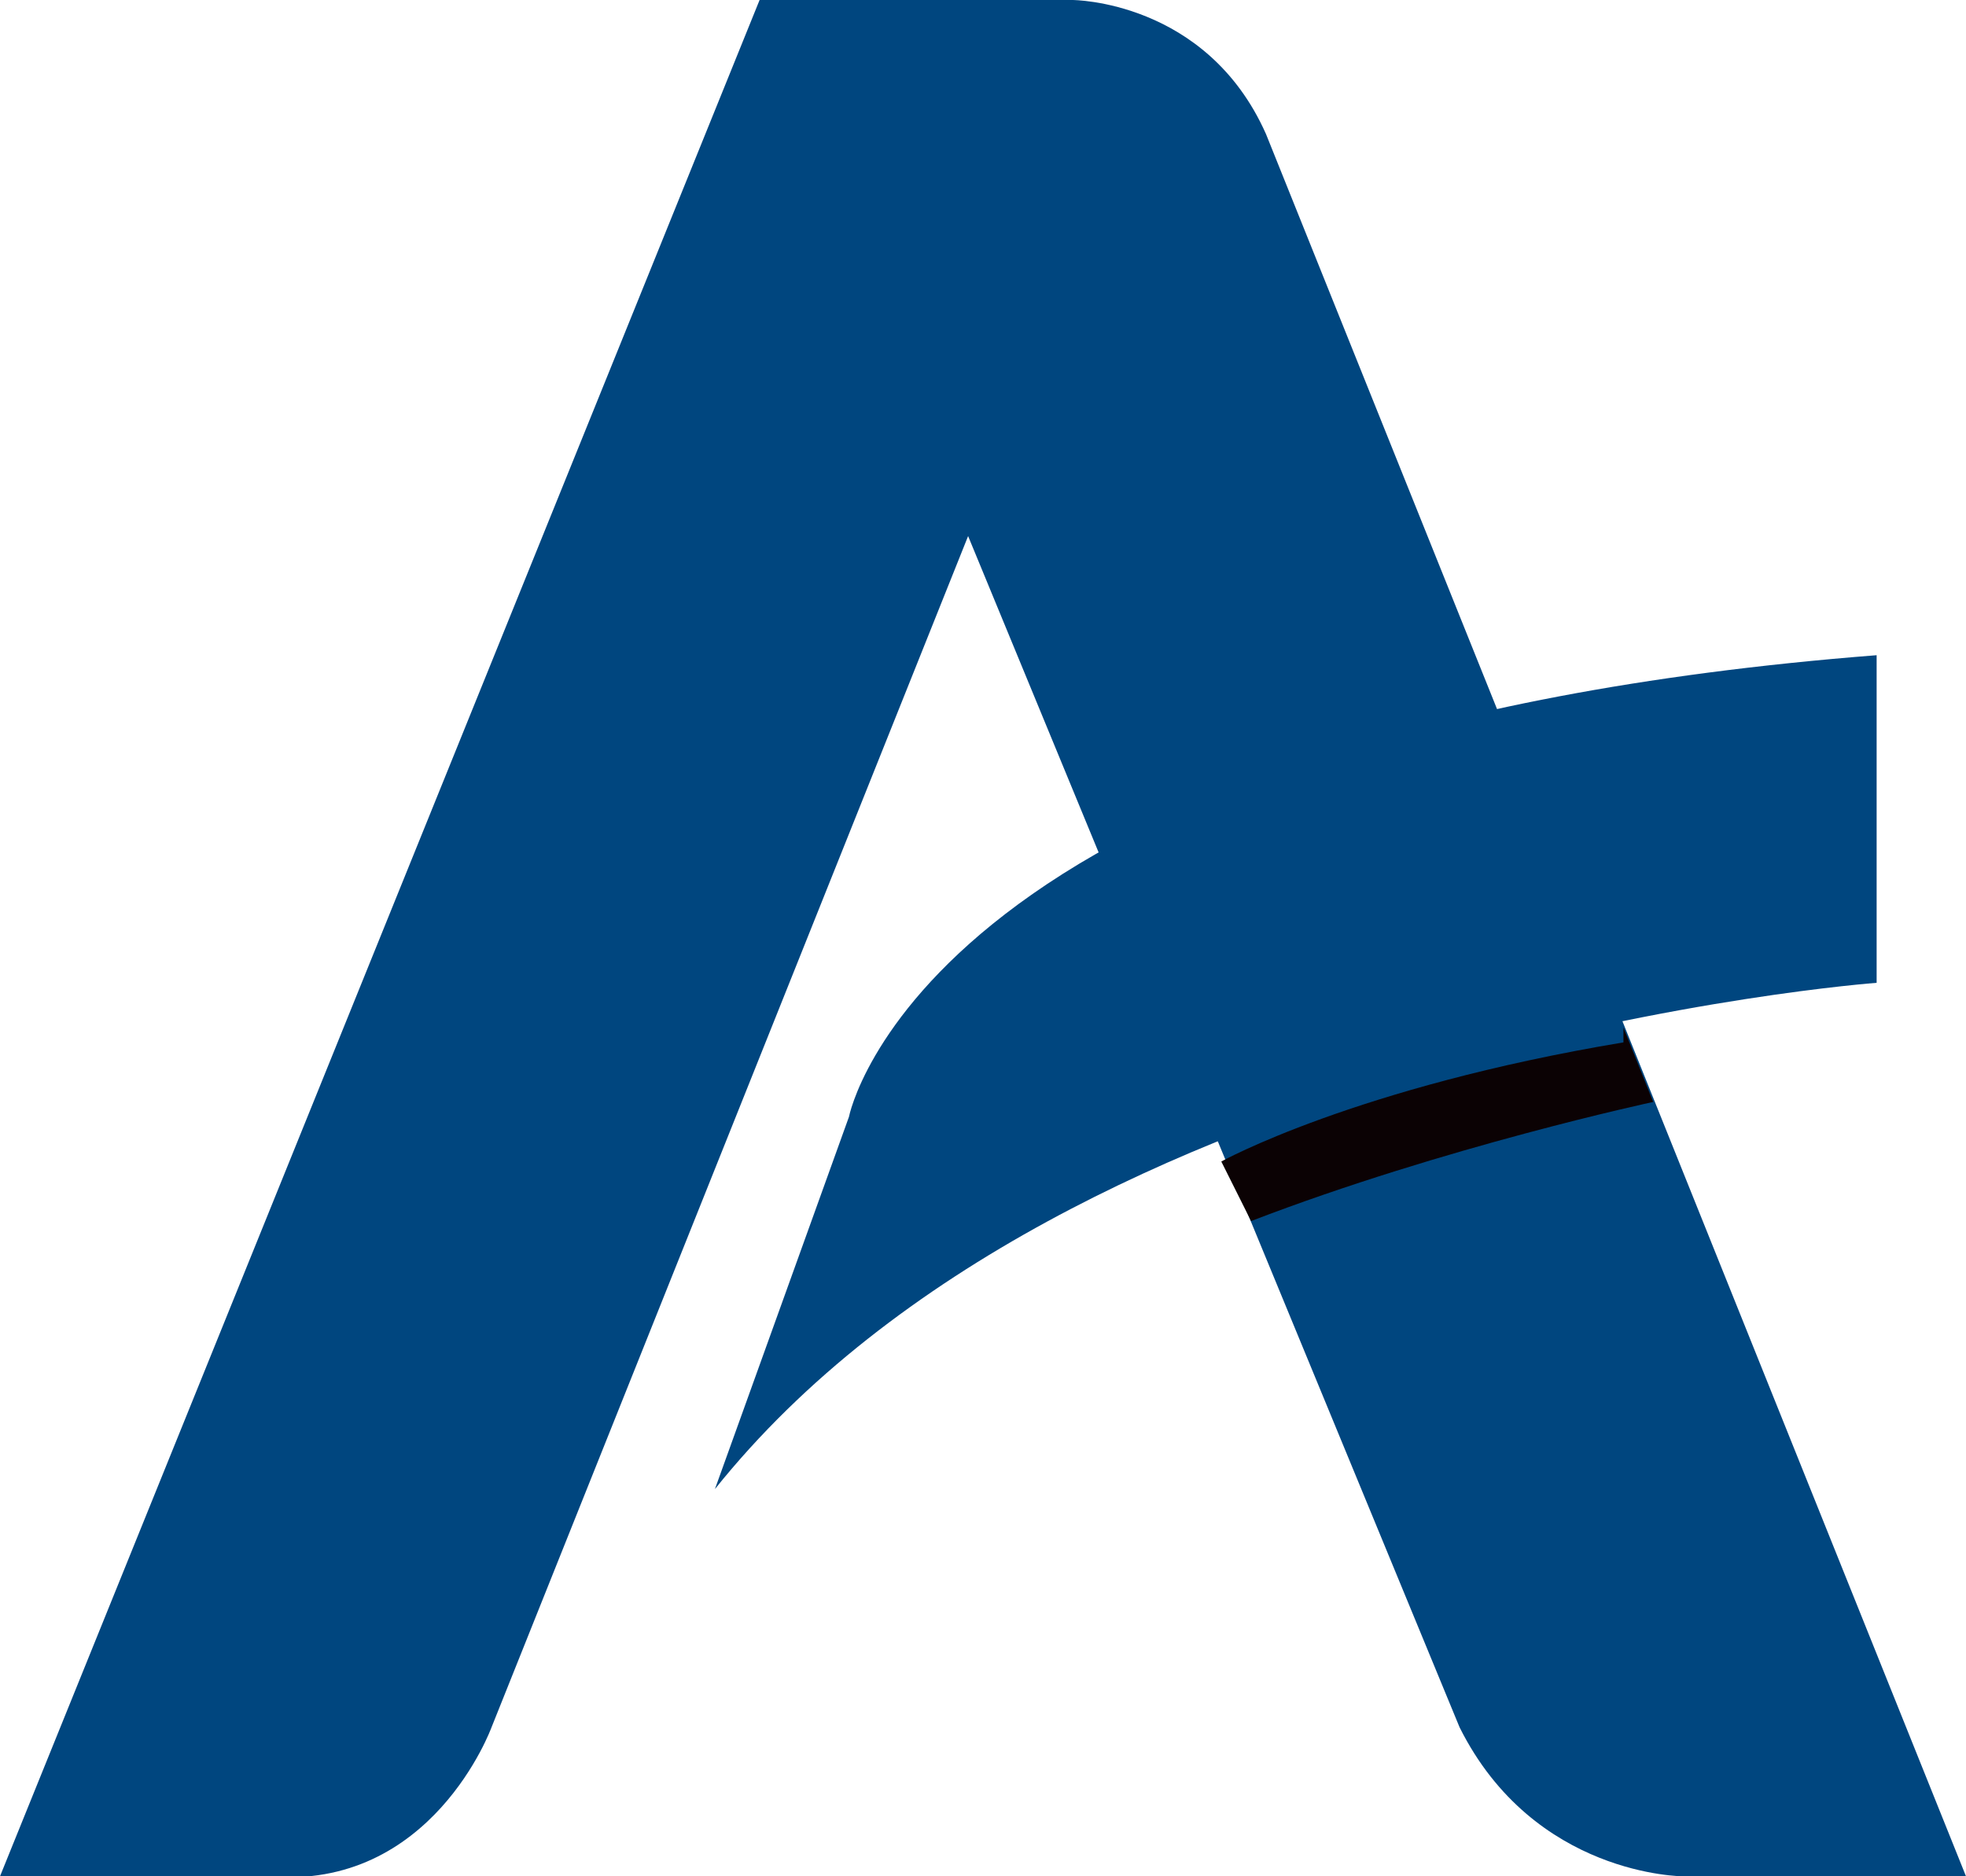 <?xml version="1.0" encoding="UTF-8"?>
<svg id="Capa_1" data-name="Capa 1" xmlns="http://www.w3.org/2000/svg" viewBox="0 0 13.2 12.6">
  <defs>
    <style>
      .cls-1 {
        fill: #00467f;
      }

      .cls-2 {
        fill: #0b0204;
      }
    </style>
  </defs>
  <path class="cls-1" d="m0,12.6L5.1,0h2.1s.9,0,1.3.9l4.7,11.7h-1.9s-1,0-1.5-1L6.5,3.6l-3.2,8s-.4,1.1-1.5,1H0Z"/>
  <path class="cls-2" d="m10.9,6.9l.2.5s-1.4.3-2.7.8l-.2-.4s.9-.5,2.7-.8Z"/>
  <path class="cls-1" d="m4.8,10l.9-2.5s.5-2.6,6.9-3.1v2.2s-5.4.4-7.8,3.4Z"/>
</svg>
